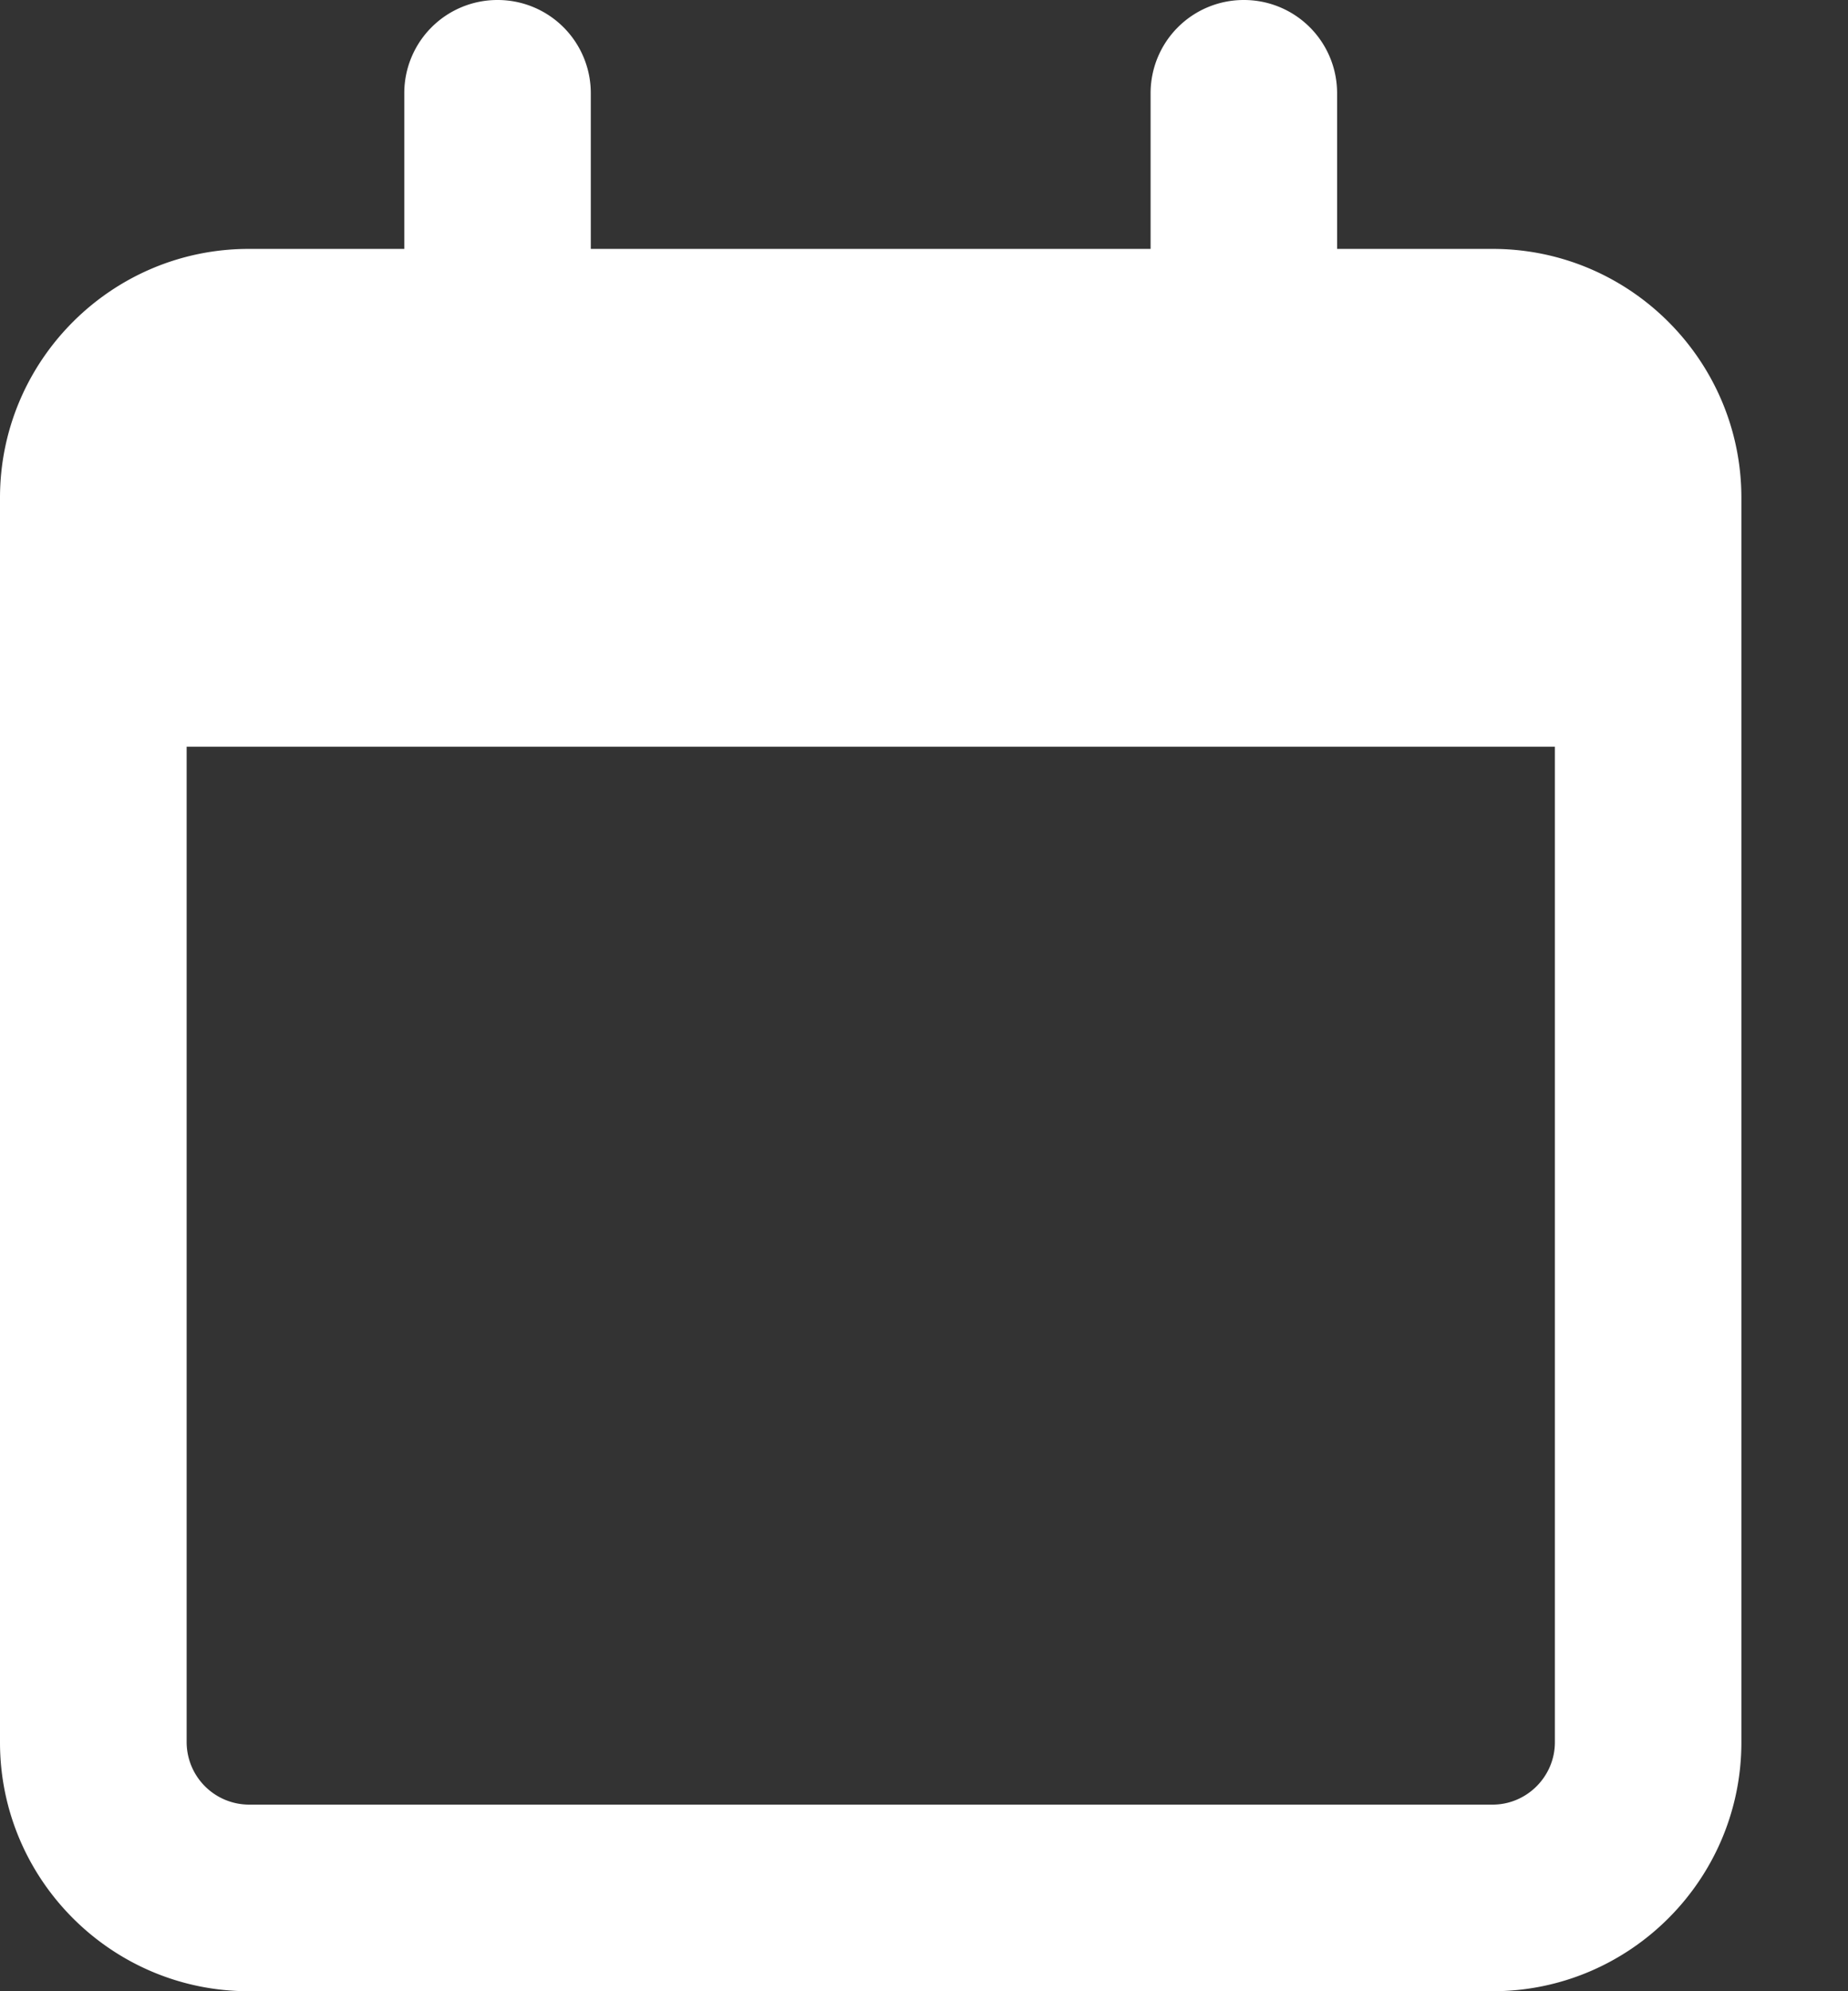 <svg xmlns="http://www.w3.org/2000/svg" width="13" height="14" fill="none" viewBox="0 0 13 14"><rect x="0" y="0" width="13" height="14" fill="#333333" stroke="none"/><path fill="#fff" d="M4.156.656A.655.655 0 0 0 3.5 0a.655.655 0 0 0-.656.656V1.75H1.75C.785 1.75 0 2.535 0 3.5v8.75C0 13.215.785 14 1.75 14h8.75c.965 0 1.75-.785 1.75-1.75V3.5c0-.965-.785-1.75-1.75-1.75H9.406V.656A.655.655 0 0 0 8.75 0a.655.655 0 0 0-.656.656V1.75H4.156zM1.313 5.25h9.625v7c0 .24-.197.438-.438.438H1.75a.44.44 0 0 1-.437-.438z"/></svg>